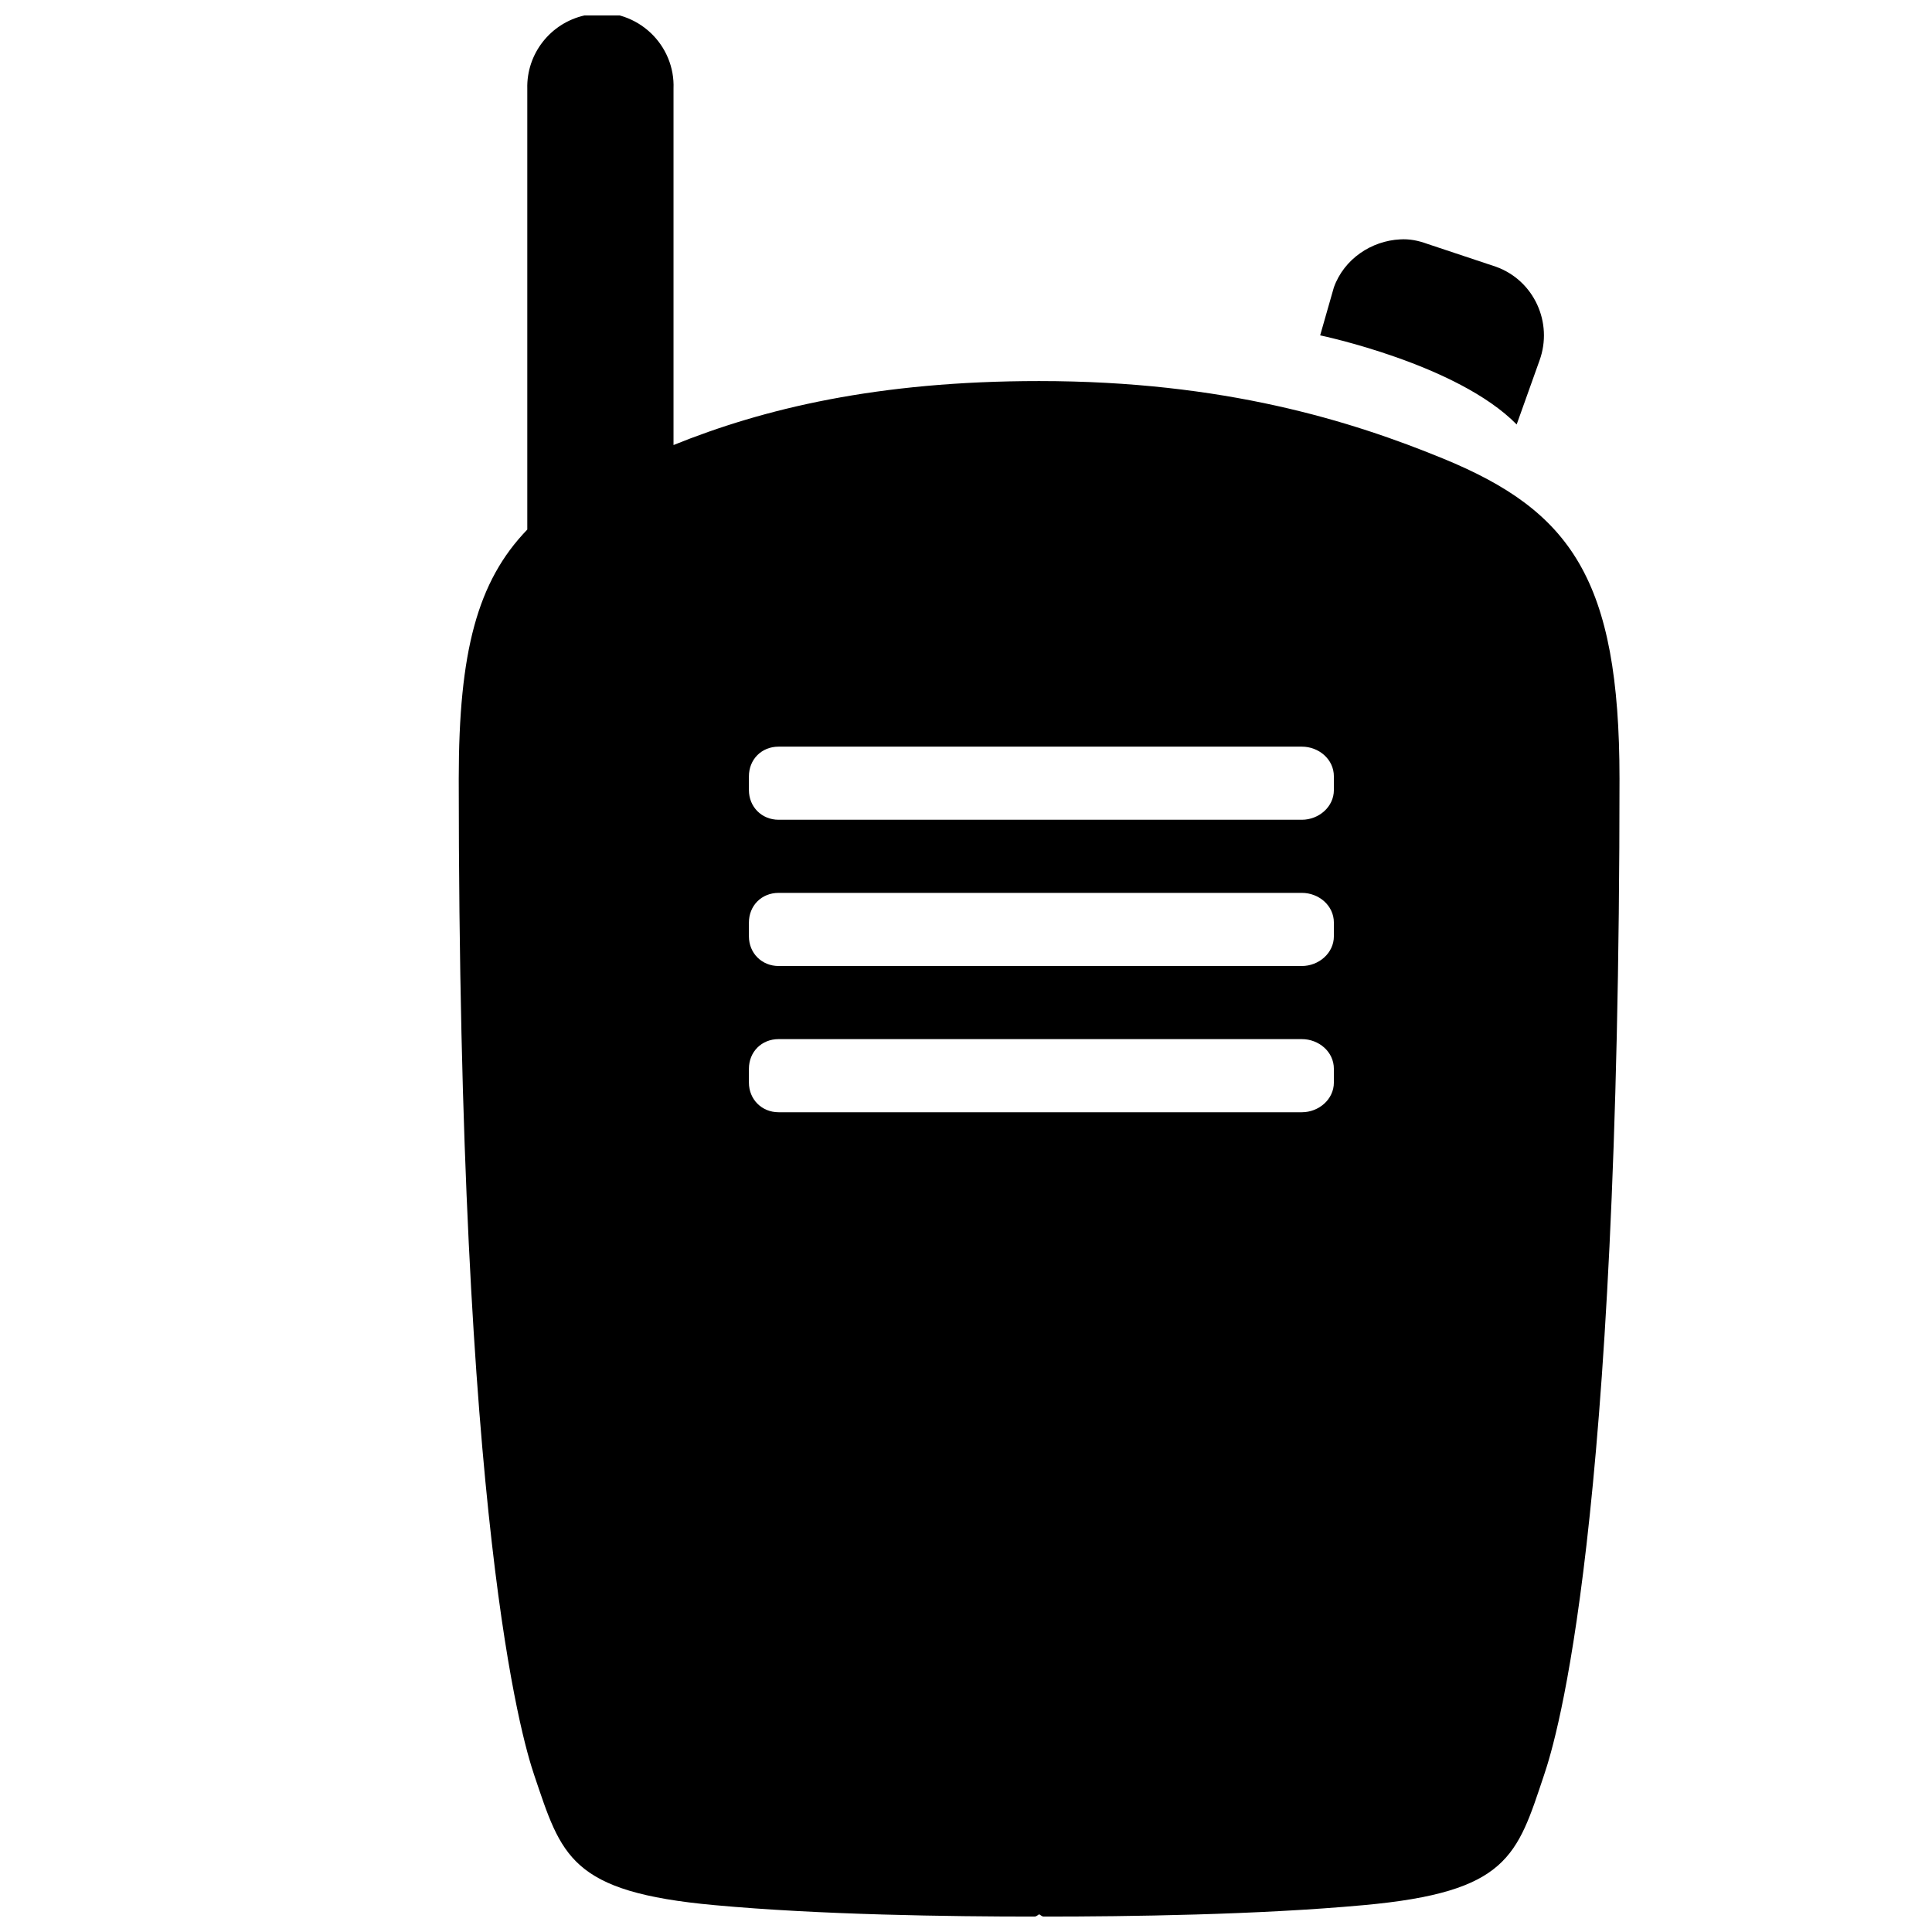 <?xml version="1.0" encoding="UTF-8"?>
<!-- Uploaded to: SVG Repo, www.svgrepo.com, Generator: SVG Repo Mixer Tools -->
<svg width="800px" height="800px" version="1.1" viewBox="144 144 512 512" xmlns="http://www.w3.org/2000/svg">
 <defs>
  <clipPath id="a">
   <path d="m265 148.09h309v503.81h-309z"/>
  </clipPath>
 </defs>
 <g clip-path="url(#a)">
  <path d="m301.3 147.49c-0.836 0.152-1.668 0.379-2.422 0.605-9.008 2.043-15.367 10.145-15.141 19.379v116.87c-13.246 13.699-18.164 32.398-18.164 66.004 0 197.33 16.652 254.18 19.98 264.02 7.266 21.496 9.461 31.035 47.84 34.516 27.93 2.574 62.293 3.027 84.773 3.027 0.453 0 0.832-0.379 1.211-0.605 0.453 0.227 0.758 0.605 1.211 0.605 22.406 0 56.77-0.453 84.777-3.027 38.375-3.481 40.645-13.02 47.836-34.516 3.332-9.84 19.984-64.867 19.984-264.02 0-52.91-12.945-70.922-46.629-84.773-24.523-10.07-58.207-20.59-107.18-20.59-42.918 0-73.117 7.344-96.887 16.953v-94.461c0.227-5.602-2.043-10.977-6.055-14.762-4.086-3.859-9.613-5.754-15.137-5.223zm213.75 59.949c-7.57 0.379-14.836 5.144-17.559 12.715l-3.637 12.719s36.336 7.566 52.078 23.613l6.055-16.953c3.633-9.992-1.438-21.195-11.504-24.828l-18.168-6.055c-2.496-0.91-4.766-1.363-7.266-1.211zm-164.71 134.43h138.67c4.469 0 8.48 3.328 8.48 7.871v3.633c0 4.465-4.012 7.871-8.48 7.871h-138.67c-4.465 0-7.871-3.406-7.871-7.871v-3.633c0-4.465 3.328-7.871 7.871-7.871zm0 38.754h138.67c4.469 0 8.48 3.332 8.48 7.871v3.633c0 4.469-4.012 7.875-8.48 7.875h-138.67c-4.465 0-7.871-3.406-7.871-7.875v-3.633c0-4.465 3.328-7.871 7.871-7.871zm0 38.754h138.67c4.469 0 8.48 3.332 8.48 7.871v3.637c0 4.465-4.012 7.871-8.48 7.871h-138.67c-4.465 0-7.871-3.406-7.871-7.871v-3.637c0-4.465 3.328-7.871 7.871-7.871z"/>
 </g>
</svg>